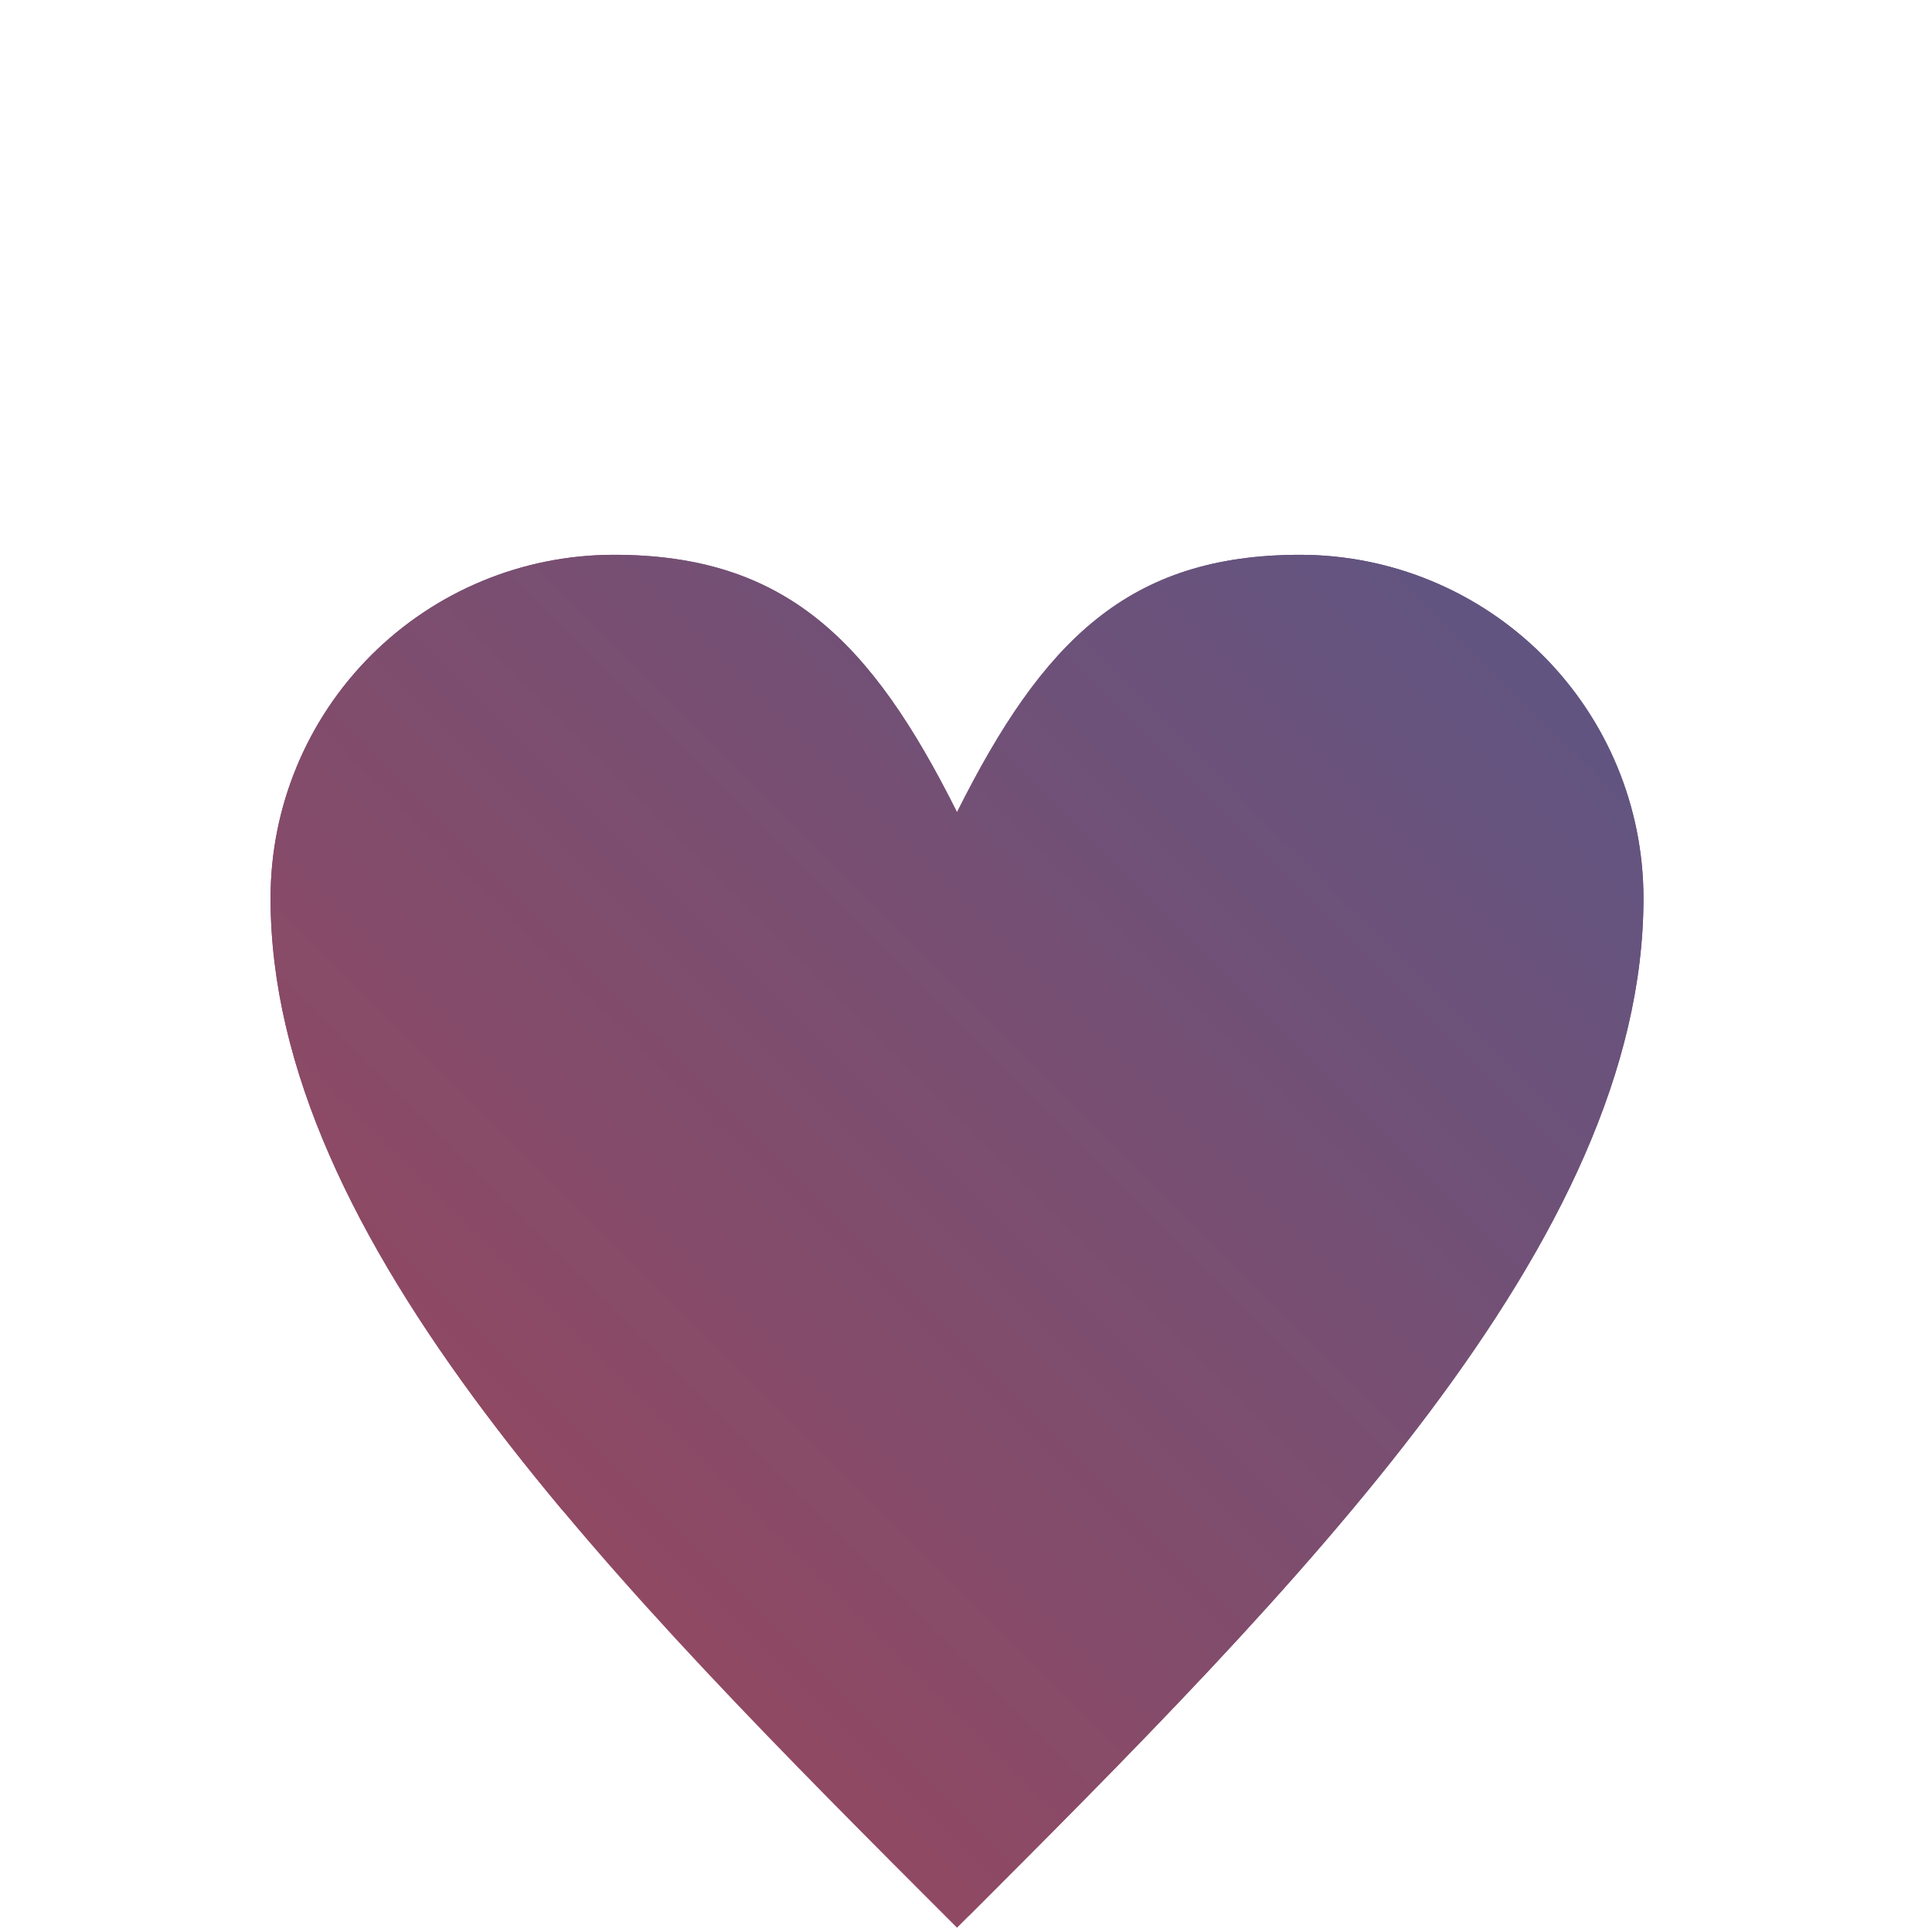 <svg xmlns="http://www.w3.org/2000/svg" xmlns:xlink="http://www.w3.org/1999/xlink" viewBox="0 0 720.5 720.5"><defs><clipPath id="clip-path" transform="translate(100.9 206.9)"><path d="M256,96C288,32,320,0,384,0A128.1,128.1,0,0,1,512,128c0,128-128,256-256,384C128,384,0,256,0,128A128,128,0,0,1,128,0c64,0,96,32,128,96Z" fill="none"/></clipPath></defs><title>made_with_love</title><g id="Ebene_2" data-name="Ebene 2"><g id="Ebene_1-2" data-name="Ebene 1"><g clip-path="url(#clip-path)"><polygon points="355.3 720.5 0 365.2 11.8 353.4 367.1 708.7 355.3 720.5" fill="#904963"/><polygon points="361.2 714.6 5.9 359.3 17.7 347.5 373 702.8 361.2 714.6" fill="#8f4963"/><polygon points="367.1 708.7 11.8 353.4 23.6 341.6 378.9 696.9 367.1 708.7" fill="#8e4964"/><polygon points="373 702.8 17.7 347.5 29.5 335.7 384.8 691 373 702.8" fill="#8d4964"/><polygon points="378.9 696.9 23.6 341.6 35.3 329.8 390.7 685.2 378.9 696.9" fill="#8c4a65"/><polygon points="384.8 691 29.5 335.7 41.2 323.9 396.6 679.3 384.8 691" fill="#8c4a66"/><polygon points="390.7 685.2 35.3 329.8 47.1 318 402.5 673.4 390.7 685.2" fill="#8b4a66"/><polygon points="396.6 679.3 41.2 323.9 53 312.2 408.3 667.5 396.6 679.3" fill="#8a4a67"/><polygon points="402.5 673.4 47.1 318 58.9 306.3 414.2 661.6 402.5 673.4" fill="#894a67"/><polygon points="408.3 667.5 53 312.2 64.8 300.4 420.1 655.7 408.3 667.5" fill="#884b68"/><polygon points="414.2 661.6 58.9 306.3 70.7 294.5 426 649.8 414.2 661.6" fill="#884b68"/><polygon points="420.1 655.7 64.8 300.4 76.6 288.6 431.9 643.9 420.1 655.7" fill="#874b69"/><polygon points="426 649.8 70.7 294.5 82.5 282.7 437.8 638 426 649.8" fill="#864b69"/><polygon points="431.9 643.9 76.6 288.6 88.4 276.8 443.7 632.2 431.9 643.9" fill="#854b6a"/><polygon points="437.8 638 82.5 282.7 94.2 270.9 449.6 626.3 437.8 638" fill="#844c6a"/><polygon points="443.7 632.2 88.4 276.8 100.1 265 455.5 620.4 443.7 632.2" fill="#844c6b"/><polygon points="449.6 626.3 94.2 270.9 106 259.1 461.3 614.5 449.6 626.3" fill="#834c6b"/><polygon points="455.5 620.4 100.1 265 111.9 253.2 467.2 608.6 455.5 620.4" fill="#824c6c"/><polygon points="461.3 614.5 106 259.1 117.8 247.4 473.1 602.7 461.3 614.5" fill="#814c6c"/><polygon points="467.2 608.6 111.9 253.2 123.7 241.5 479 596.8 467.2 608.6" fill="#804d6d"/><polygon points="473.1 602.7 117.8 247.4 129.6 235.6 484.9 590.9 473.1 602.7" fill="#804d6d"/><polygon points="479 596.8 123.7 241.5 135.5 229.7 490.8 585 479 596.8" fill="#7f4d6e"/><polygon points="484.9 590.9 129.6 235.6 141.4 223.8 496.7 579.1 484.9 590.9" fill="#7e4d6e"/><polygon points="490.8 585 135.5 229.7 147.2 217.9 502.6 573.3 490.8 585" fill="#7d4d6f"/><polygon points="496.7 579.1 141.4 223.8 153.1 212 508.5 567.4 496.7 579.1" fill="#7d4e6f"/><polygon points="502.6 573.3 147.2 217.9 159 206.1 514.3 561.5 502.6 573.3" fill="#7c4e70"/><polygon points="508.5 567.4 153.1 212 164.9 200.2 520.2 555.6 508.5 567.4" fill="#7b4e70"/><polygon points="514.3 561.5 159 206.1 170.8 194.3 526.1 549.7 514.3 561.5" fill="#7a4e71"/><polygon points="520.2 555.6 164.9 200.2 176.7 188.5 532 543.8 520.2 555.6" fill="#794e71"/><polygon points="526.1 549.7 170.8 194.3 182.6 182.6 537.9 537.9 526.1 549.7" fill="#794f72"/><polygon points="532 543.8 176.7 188.5 188.5 176.7 543.8 532 532 543.8" fill="#784f72"/><polygon points="537.9 537.9 182.6 182.6 194.4 170.8 549.7 526.1 537.9 537.9" fill="#774f73"/><polygon points="543.8 532 188.5 176.7 200.2 164.9 555.6 520.2 543.8 532" fill="#764f73"/><polygon points="549.7 526.1 194.4 170.8 206.1 159 561.5 514.3 549.7 526.1" fill="#754f74"/><polygon points="555.6 520.2 200.2 164.9 212 153.1 567.4 508.4 555.6 520.2" fill="#755074"/><polygon points="561.5 514.3 206.1 159 217.9 147.2 573.3 502.6 561.5 514.3" fill="#745075"/><polygon points="567.4 508.4 212 153.1 223.8 141.3 579.1 496.7 567.4 508.4" fill="#735075"/><polygon points="573.3 502.6 217.9 147.2 229.7 135.5 585 490.8 573.3 502.6" fill="#725076"/><polygon points="579.1 496.7 223.8 141.3 235.6 129.6 590.9 484.9 579.1 496.7" fill="#715076"/><polygon points="585 490.8 229.7 135.5 241.5 123.7 596.8 479 585 490.8" fill="#715177"/><polygon points="590.9 484.9 235.6 129.6 247.4 117.8 602.7 473.1 590.9 484.9" fill="#705178"/><polygon points="596.8 479 241.5 123.7 253.2 111.9 608.6 467.2 596.8 479" fill="#6f5178"/><polygon points="602.7 473.1 247.4 117.8 259.1 106 614.5 461.3 602.7 473.1" fill="#6e5179"/><polygon points="608.6 467.2 253.2 111.9 265 100.1 620.4 455.4 608.6 467.2" fill="#6d5179"/><rect x="333.4" y="-180.4" width="16.7" height="502.5" transform="translate(150.9 469.3) rotate(-45)" fill="#6d527a"/><polygon points="620.4 455.4 265 100.1 276.8 88.3 632.2 443.7 620.4 455.4" fill="#6c527a"/><polygon points="626.3 449.5 270.9 94.2 282.7 82.5 638 437.8 626.3 449.5" fill="#6b527b"/><polygon points="632.2 443.7 276.8 88.3 288.6 76.6 643.9 431.9 632.2 443.7" fill="#6a527b"/><polygon points="638 437.8 282.7 82.5 294.5 70.7 649.8 426 638 437.8" fill="#6a527c"/><polygon points="643.9 431.9 288.6 76.6 300.4 64.8 655.7 420.1 643.9 431.9" fill="#69537c"/><polygon points="649.8 426 294.5 70.7 306.3 58.9 661.6 414.2 649.8 426" fill="#68537d"/><polygon points="655.7 420.1 300.4 64.8 312.2 53 667.5 408.3 655.7 420.1" fill="#67537d"/><polygon points="661.6 414.2 306.3 58.9 318 47.1 673.4 402.4 661.6 414.2" fill="#66537e"/><rect x="386.5" y="-233.4" width="16.7" height="502.5" transform="translate(203.9 491.3) rotate(-45)" fill="#66537e"/><polygon points="673.4 402.4 318 47.1 329.8 35.3 685.2 390.7 673.4 402.4" fill="#65547f"/><polygon points="679.3 396.5 323.9 41.2 335.7 29.5 691.1 384.8 679.3 396.5" fill="#64547f"/><polygon points="685.2 390.7 329.8 35.3 341.6 23.6 696.9 378.9 685.2 390.7" fill="#635480"/><polygon points="691.1 384.8 335.7 29.5 347.5 17.7 702.8 373 691.1 384.8" fill="#625480"/><polygon points="696.9 378.9 341.6 23.6 353.4 11.8 708.7 367.1 696.9 378.9" fill="#625481"/><polygon points="702.8 373 347.5 17.7 359.3 5.9 714.6 361.2 702.8 373" fill="#615581"/><polygon points="708.7 367.1 353.4 11.8 365.2 0 720.5 355.3 708.7 367.1" fill="#605582"/></g></g></g></svg>